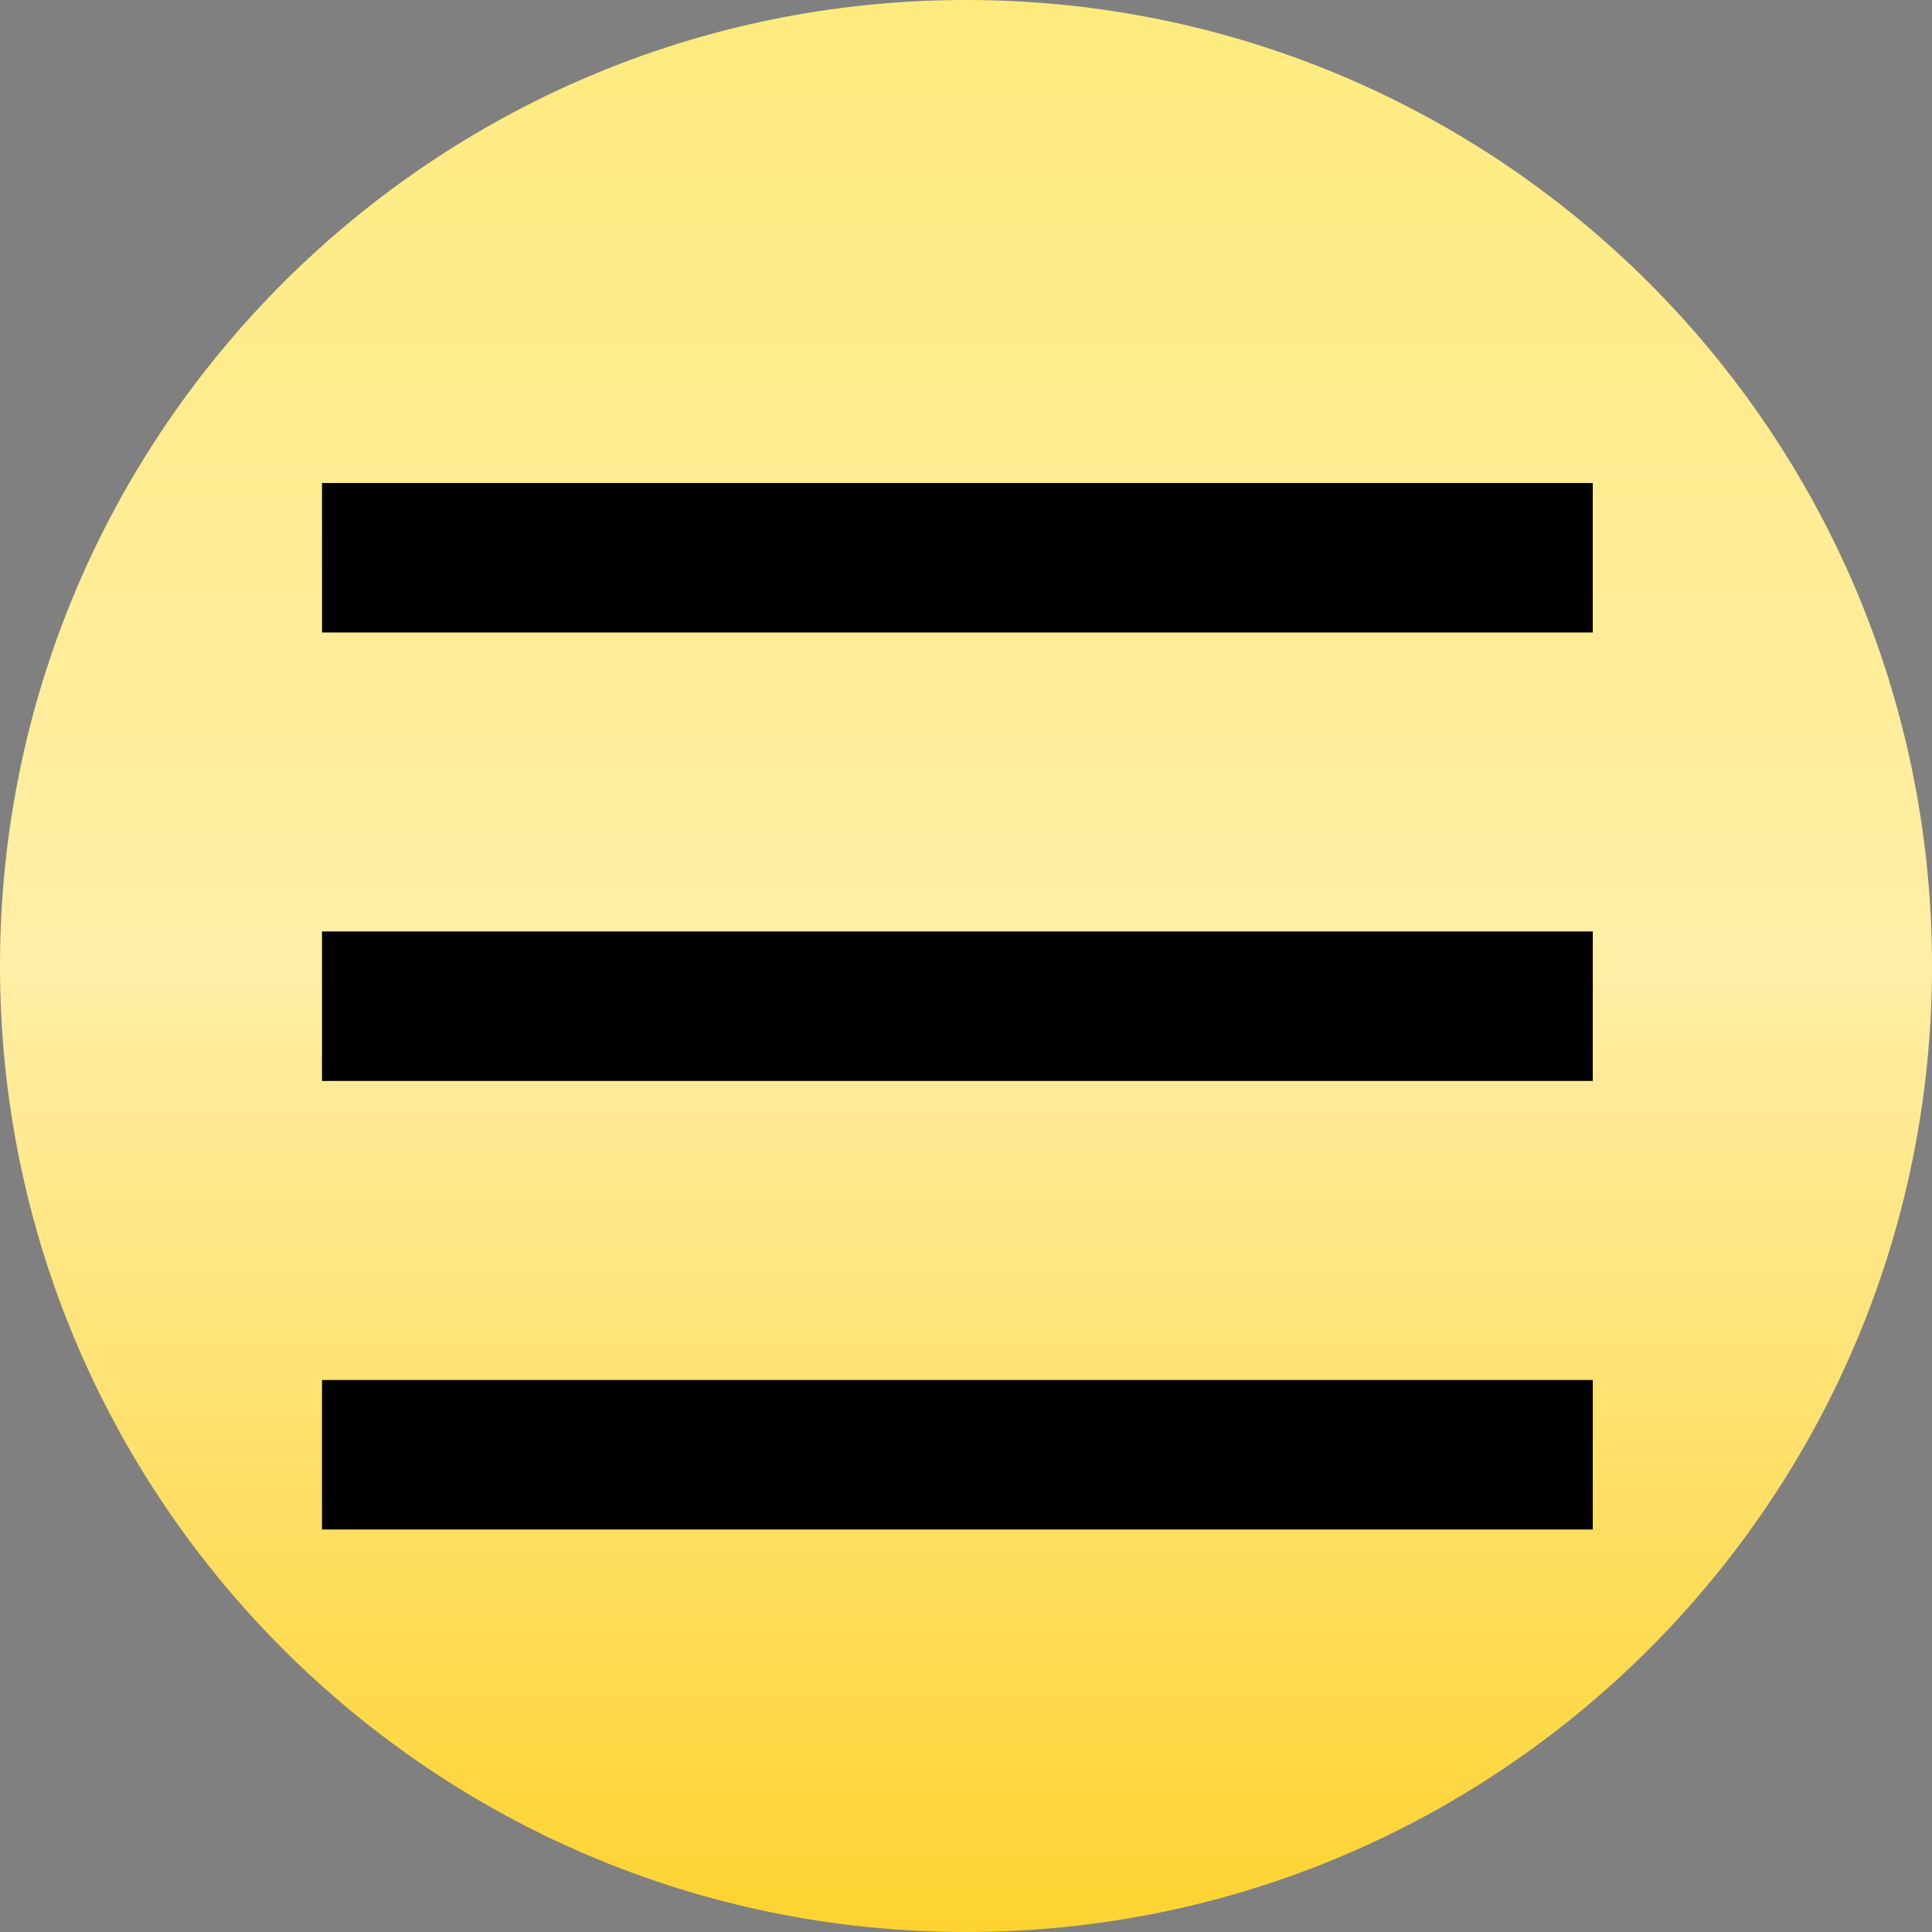 <?xml version="1.0" encoding="UTF-8"?> <svg xmlns="http://www.w3.org/2000/svg" width="24" height="24" viewBox="0 0 24 24" fill="none"><rect x="0" y="0" width="24" height="24" fill="#808080" stroke="none"/> <path d="M0 12C0 5.373 5.373 0 12 0V0C18.627 0 24 5.373 24 12V12C24 18.627 18.627 24 12 24V24C5.373 24 0 18.627 0 12V12Z" fill="url(#paint0_linear)"></path> <path d="M4 6H19.786V7.857H4V6Z" fill="black"></path> <path d="M4 11.571H19.786V13.428H4V11.571Z" fill="black"></path> <path d="M4 17.143H19.786V19H4V17.143Z" fill="black"></path> <defs> <linearGradient id="paint0_linear" x1="12" y1="0" x2="12" y2="24" gradientUnits="userSpaceOnUse"> <stop stop-color="#FEEB7E"></stop> <stop offset="0.5" stop-color="#FFEEA6"></stop> <stop offset="1" stop-color="#FED330"></stop> </linearGradient> </defs> </svg> 